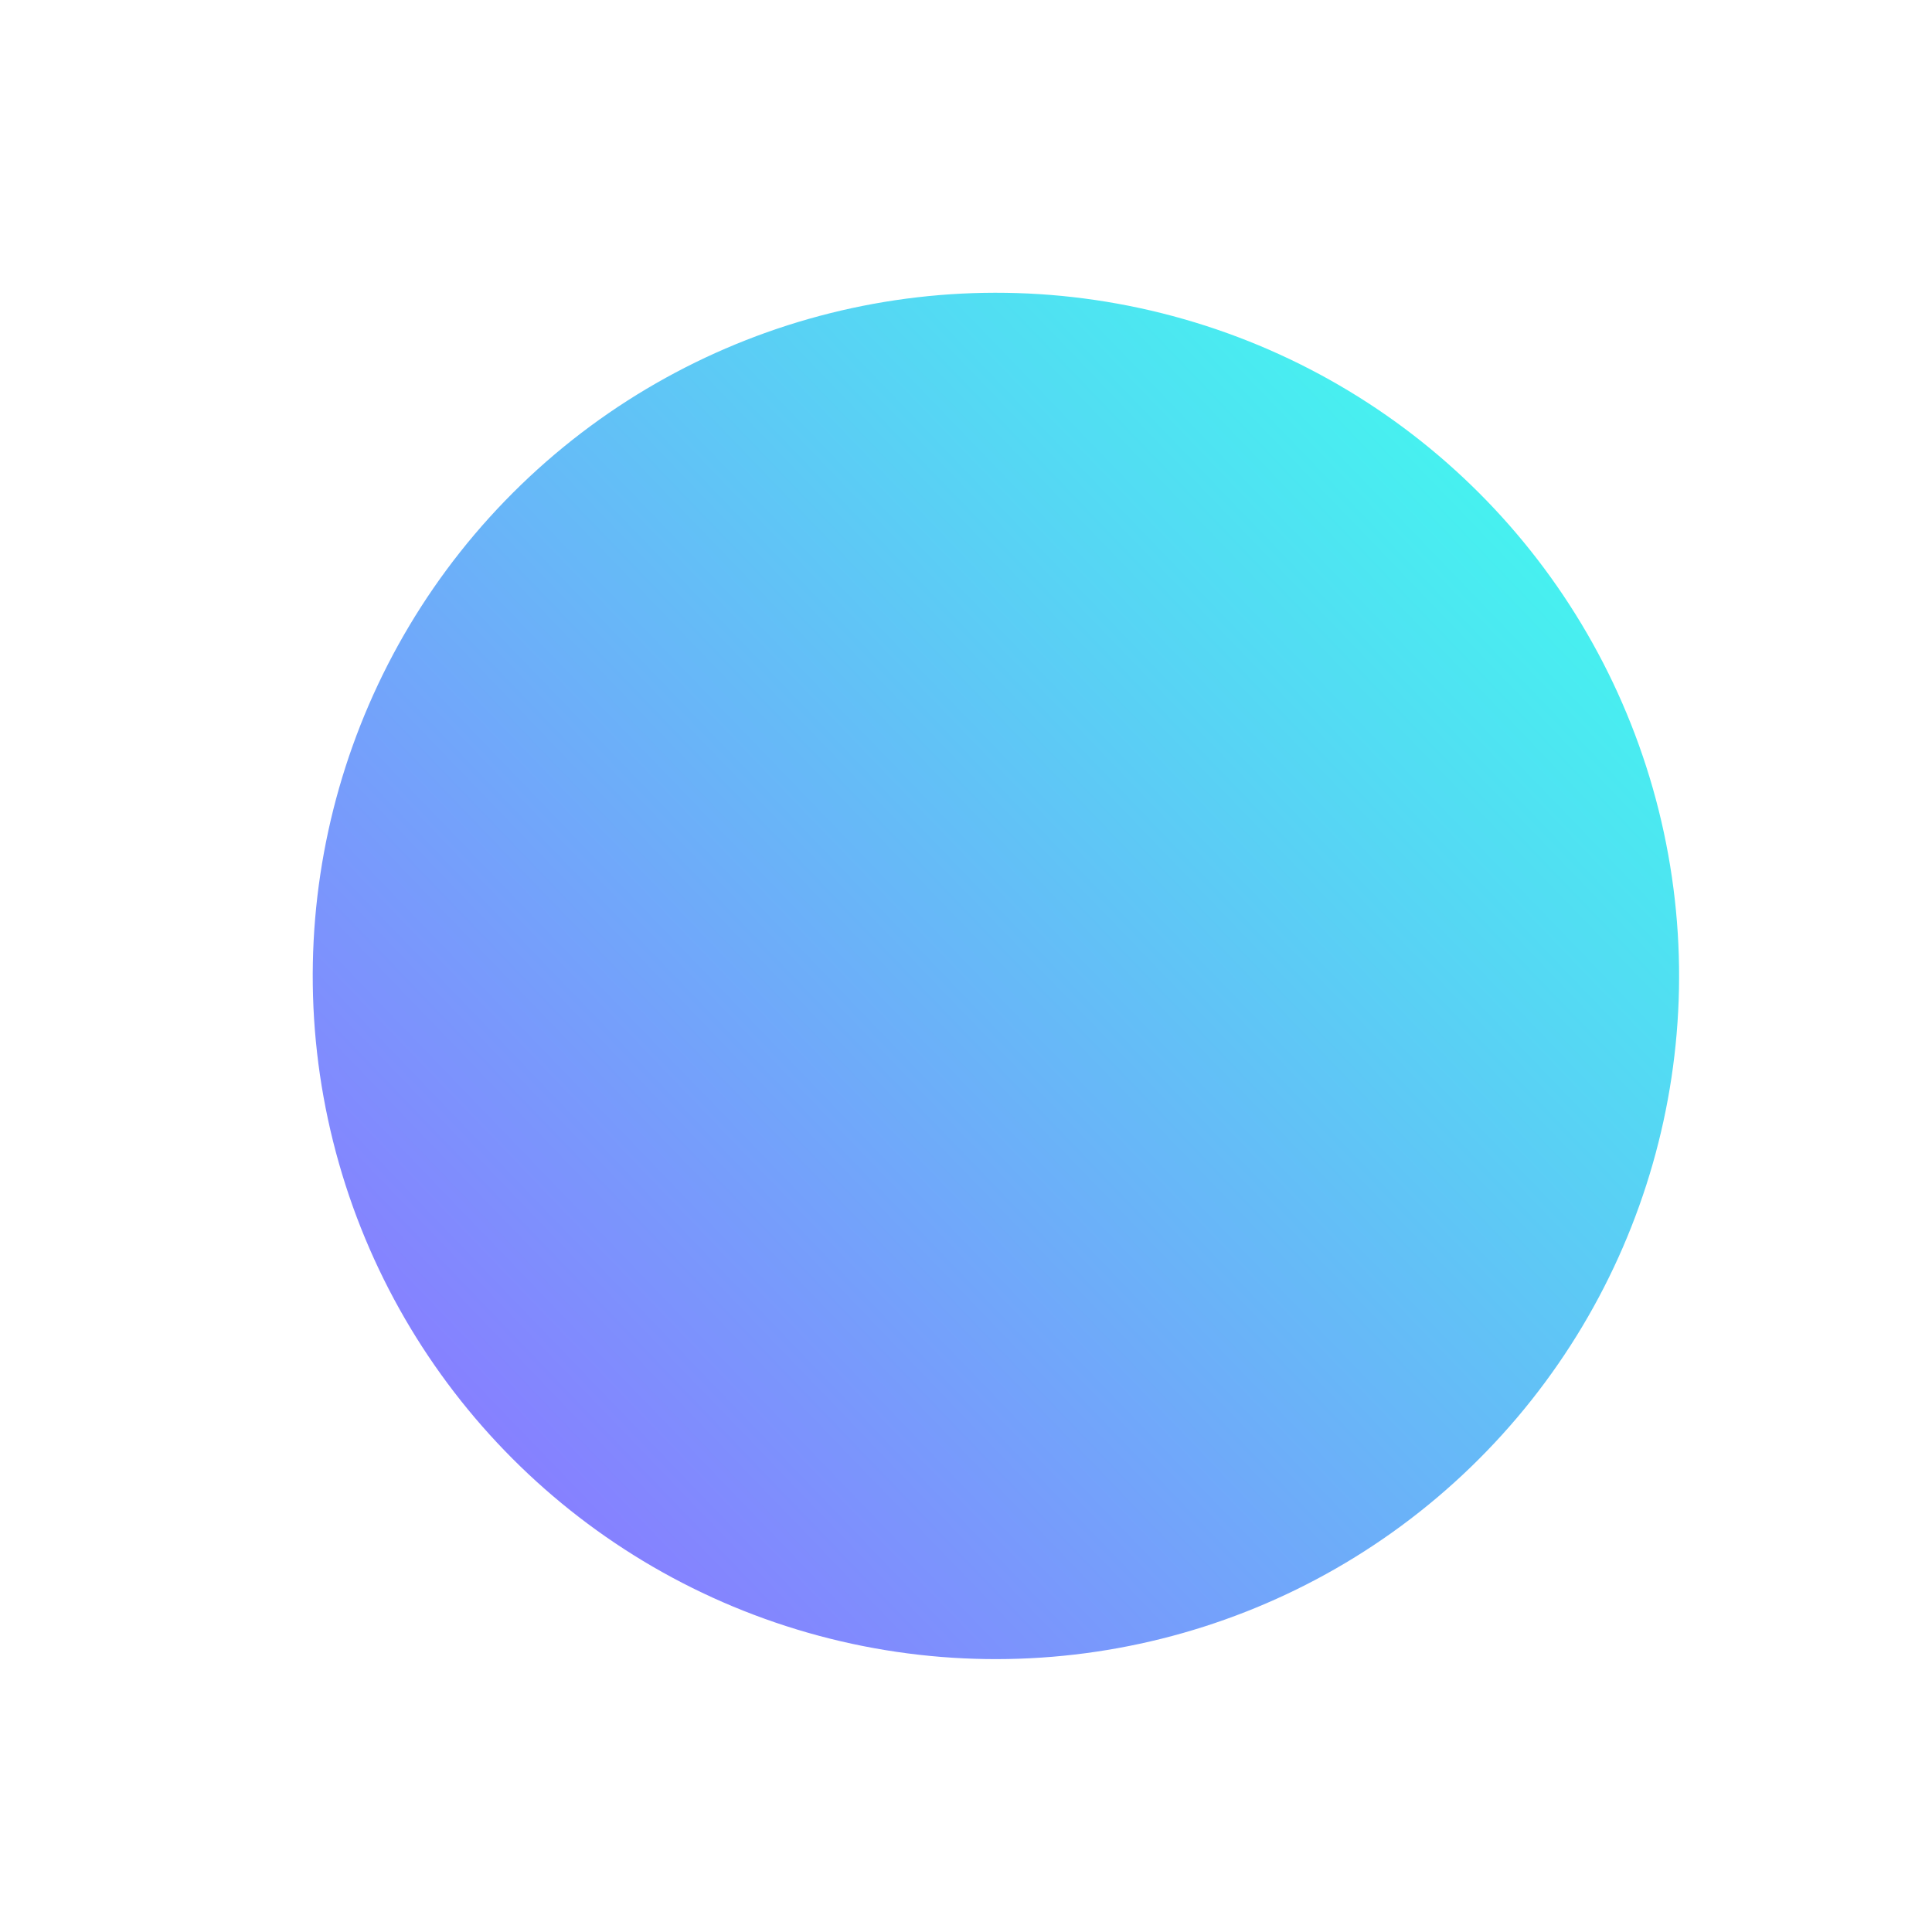 <svg xmlns="http://www.w3.org/2000/svg" xmlns:xlink="http://www.w3.org/1999/xlink" width="96.683" height="96.683" viewBox="0 0 96.683 96.683">
  <defs>
    <linearGradient id="linear-gradient" x1="0.5" y1="1" x2="0.5" gradientUnits="objectBoundingBox">
      <stop offset="0" stop-color="#8681ff"/>
      <stop offset="1" stop-color="#47f0f0"/>
    </linearGradient>

  </defs>
  <g id="Raggruppa_200" data-name="Raggruppa 200" transform="matrix(0.695, 0.719, -0.719, 0.695, 1126.367, -3044.144)">
    <circle id="Ellisse_26" data-name="Ellisse 26" cx="34.188" cy="34.188" r="34.188" transform="translate(1441.5 2889.5)" fill="url(#linear-gradient)"/>
    <circle id="pexels-elīna-arāja-3320136" cx="34.188" cy="34.188" r="34.188" transform="translate(1441.5 2889.5)" opacity="0.58" fill="url(#pattern)" style="mix-blend-mode: overlay;isolation: isolate"/>
  </g>
</svg>
